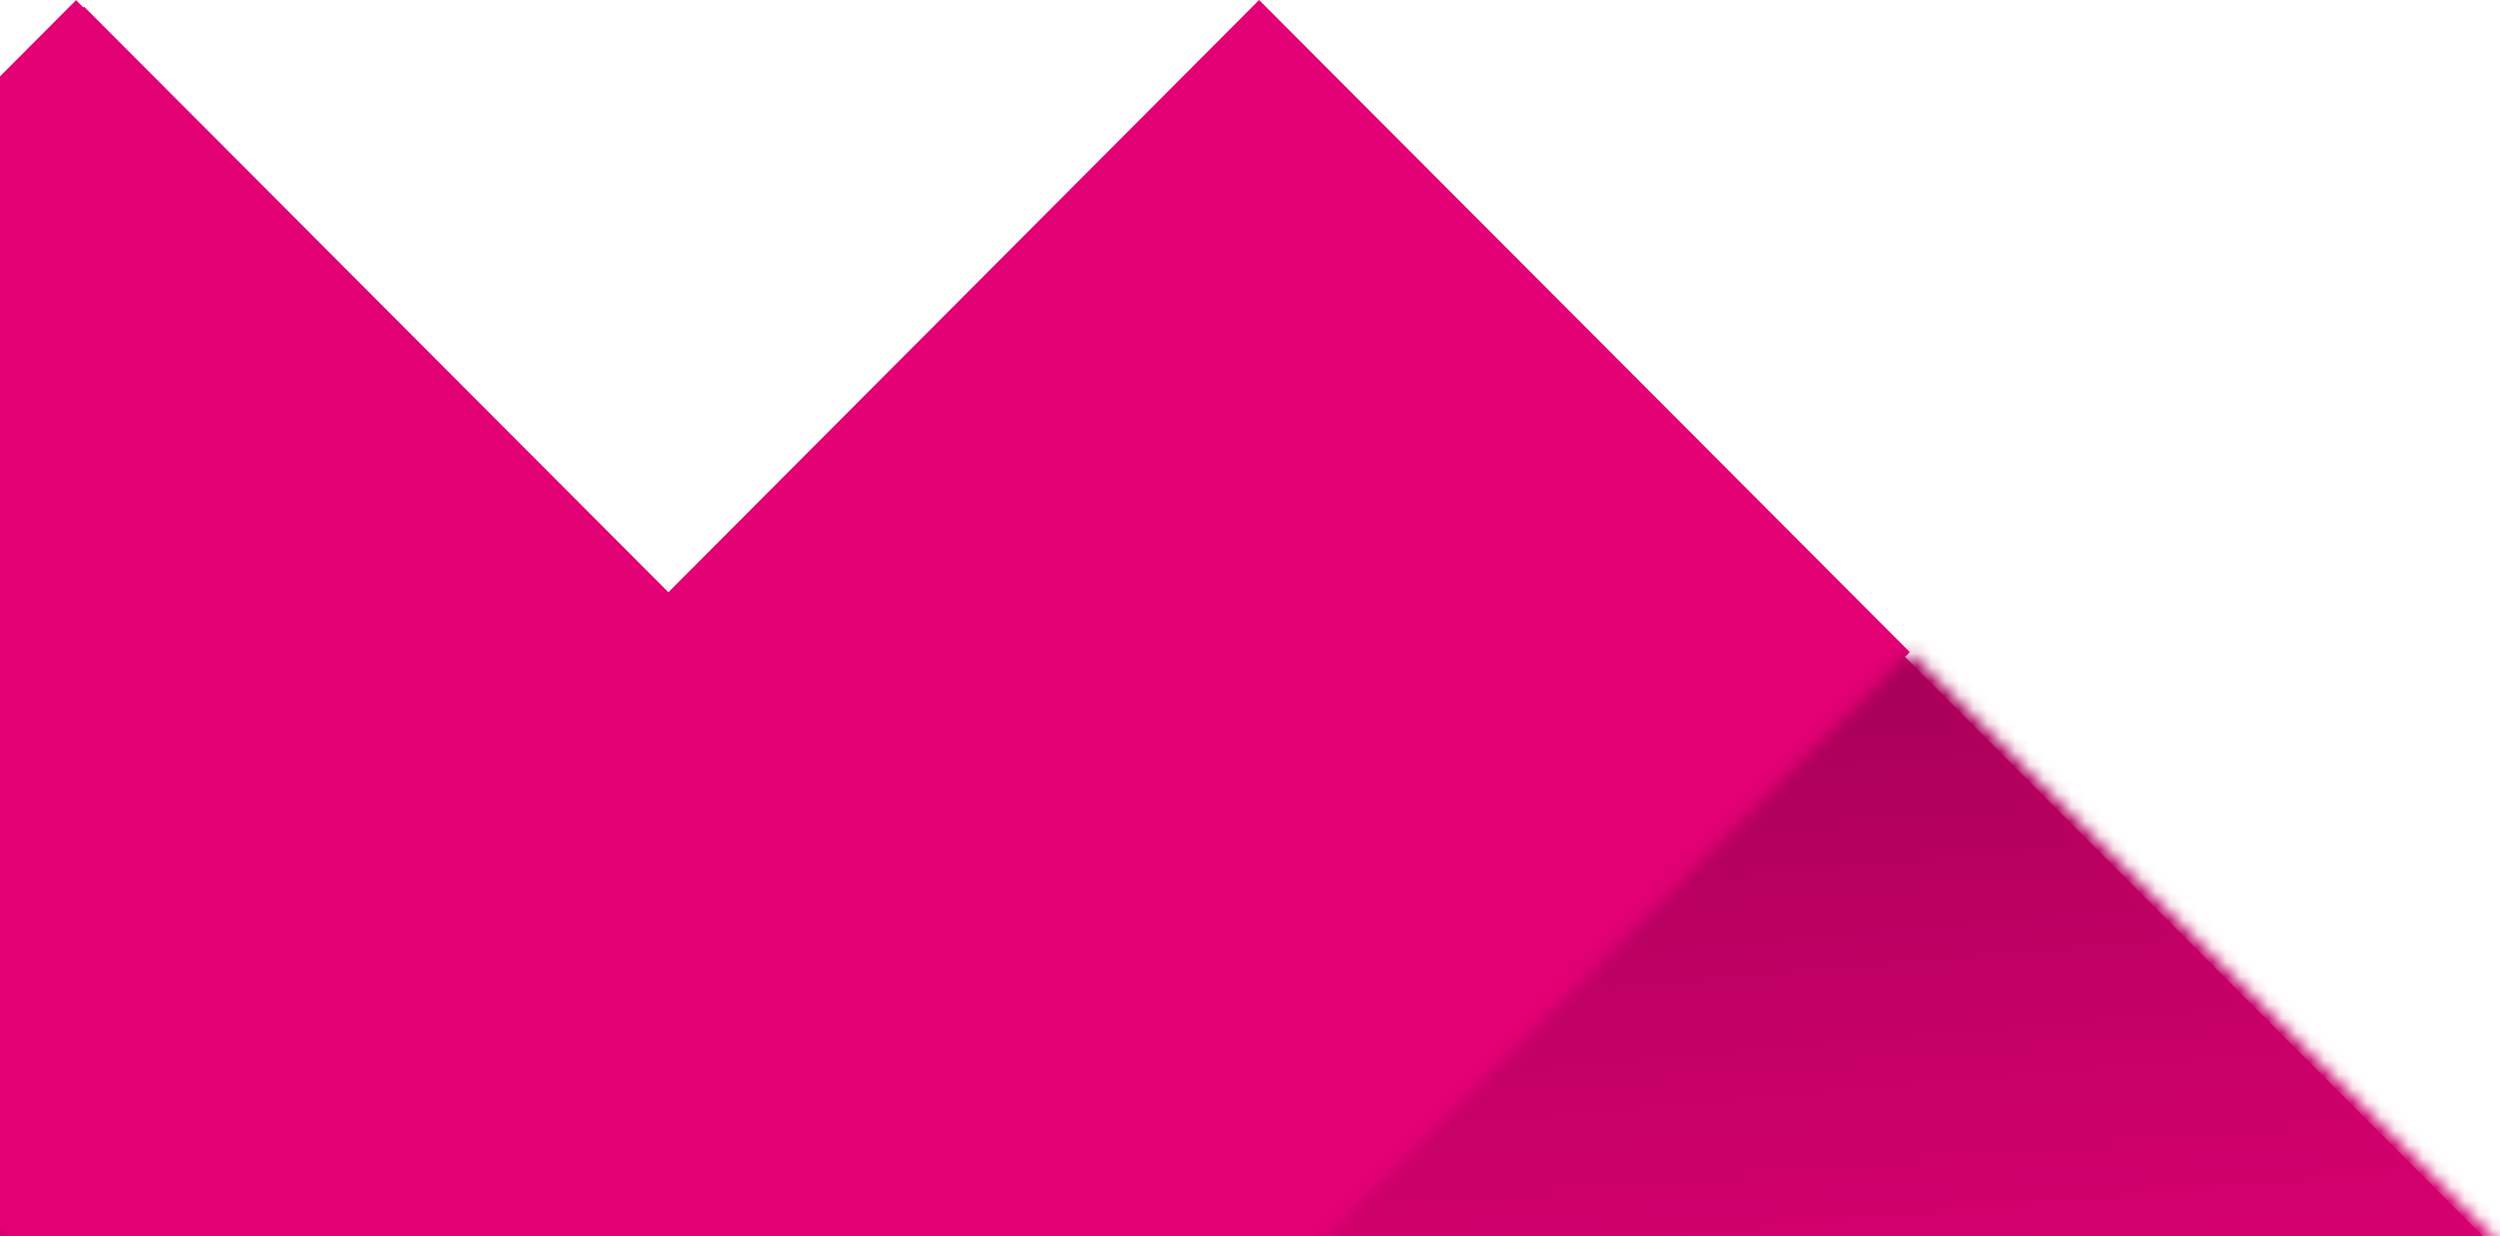 <svg width="178" height="88" viewBox="0 0 178 88" fill="none" xmlns="http://www.w3.org/2000/svg">
<g clip-path="url(#clip0_2624_29337)">
<path d="M89.436 0.469L47.717 42.297L5.993 0.479L-28.97 35.532L-81.615 88.312L-35.716 134.311L5.998 92.488L47.727 134.311L89.446 92.478L131.17 134.311L177.059 88.286L127.394 38.505L89.436 0.469Z" fill="#E20074"/>
<mask id="mask0_2624_29337" style="mask-type:luminance" maskUnits="userSpaceOnUse" x="-84" y="46" width="90" height="90">
<path d="M5.428 92.881L-36.682 135.091L-83.015 88.668L-40.903 46.45L5.428 92.881Z" fill="white"/>
</mask>
<g mask="url(#mask0_2624_29337)">
<path d="M-82.343 38.76L-90.698 134.419L4.756 142.784L13.111 47.125L-82.343 38.76Z" fill="url(#paint0_linear_2624_29337)"/>
</g>
<path d="M89.648 0L47.537 42.219L5.417 0.009L-40.904 46.45L47.547 135.091L135.979 46.432L89.648 0Z" fill="#E20074"/>
<mask id="mask1_2624_29337" style="mask-type:luminance" maskUnits="userSpaceOnUse" x="89" y="46" width="90" height="90">
<path d="M178.099 88.642L131.778 135.092L89.657 92.873L135.98 46.432L178.099 88.642Z" fill="white"/>
</mask>
<g mask="url(#mask1_2624_29337)">
<path d="M177.428 38.739L81.973 47.105L90.329 142.783L185.785 134.418L177.428 38.739Z" fill="url(#paint1_linear_2624_29337)"/>
</g>
</g>
<defs>
<linearGradient id="paint0_linear_2624_29337" x1="-42.286" y1="138.557" x2="-33.902" y2="42.886" gradientUnits="userSpaceOnUse">
<stop stop-color="#E20074"/>
<stop offset="0.3" stop-color="#E20074"/>
<stop offset="0.46" stop-color="#D8006F"/>
<stop offset="0.72" stop-color="#C00064"/>
<stop offset="1" stop-color="#A00055"/>
</linearGradient>
<linearGradient id="paint1_linear_2624_29337" x1="138.992" y1="138.419" x2="130.608" y2="42.748" gradientUnits="userSpaceOnUse">
<stop stop-color="#E20074"/>
<stop offset="0.3" stop-color="#E20074"/>
<stop offset="0.46" stop-color="#D8006F"/>
<stop offset="0.72" stop-color="#C00064"/>
<stop offset="1" stop-color="#A00055"/>
</linearGradient>
<clipPath id="clip0_2624_29337">
<rect width="178" height="88" fill="white"/>
</clipPath>
</defs>
</svg>
